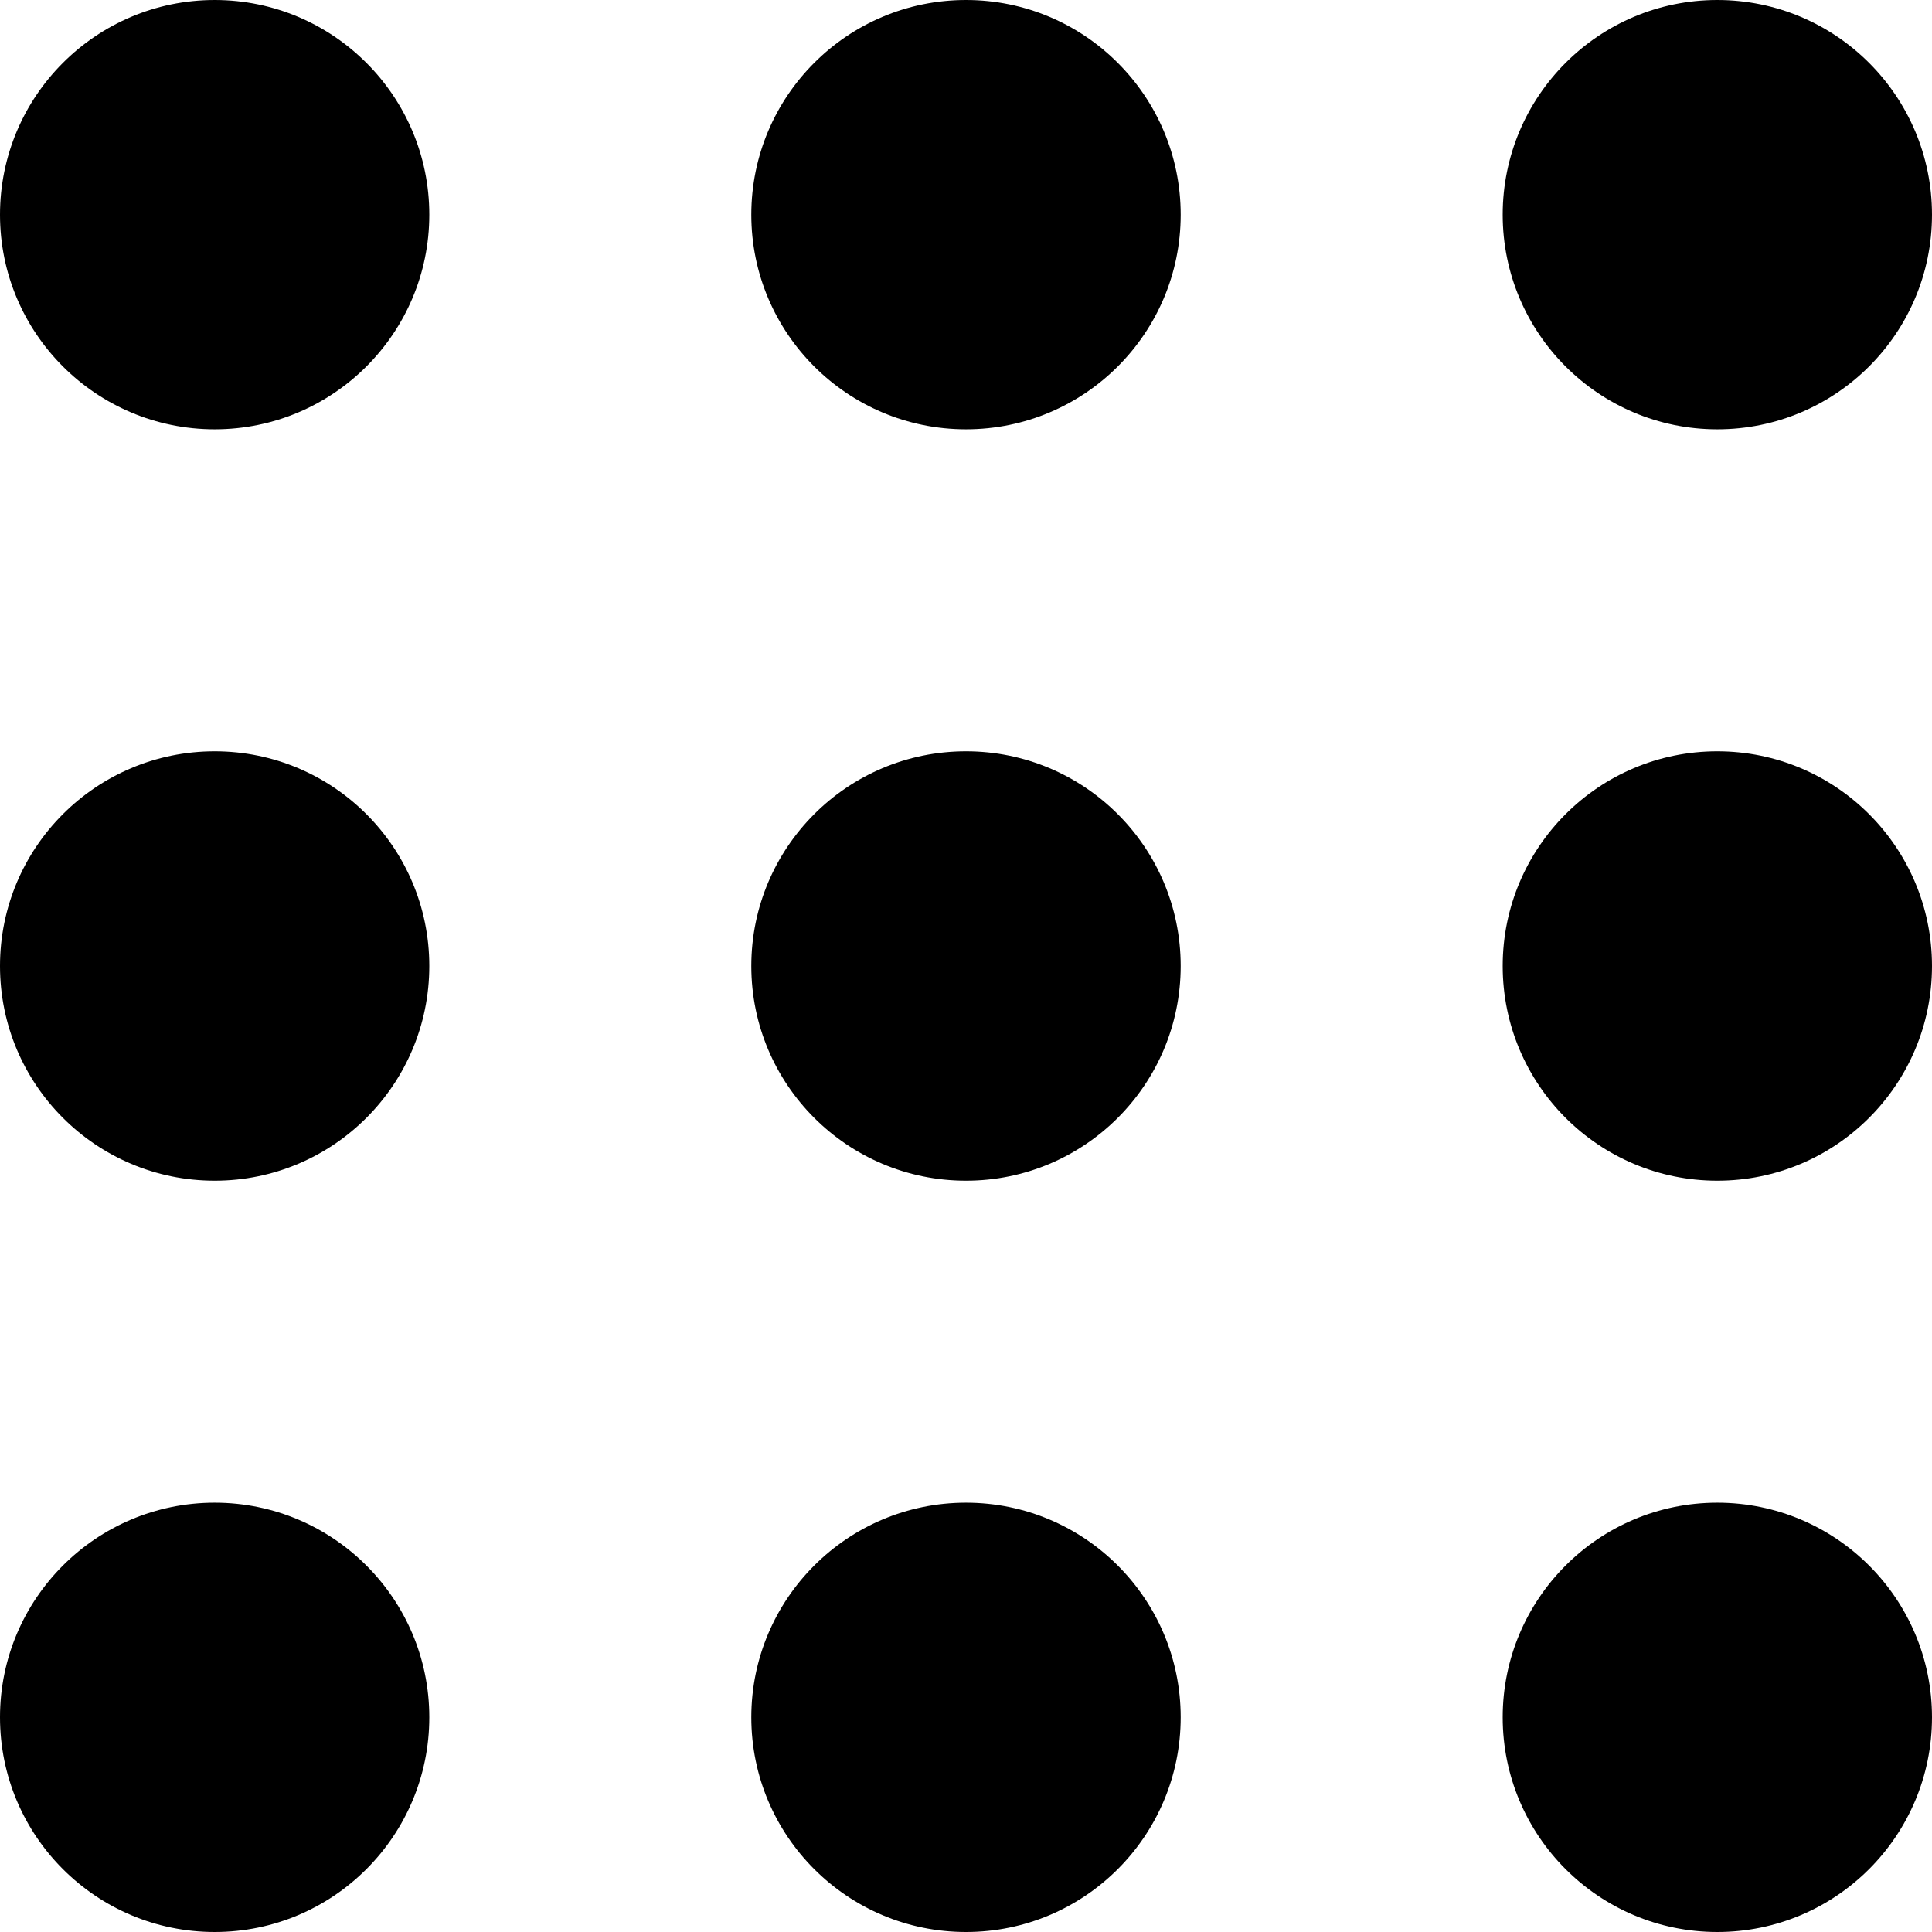 <?xml version="1.0" encoding="UTF-8"?> <svg xmlns="http://www.w3.org/2000/svg" viewBox="1988 2488 24 24" width="24" height="24"><path fill="#000000" stroke="none" fill-opacity="1" stroke-width="1" stroke-opacity="1" color="rgb(51, 51, 51)" font-size-adjust="none" id="tSvg168bd6b67e6" title="Path 12" d="M 1997.333 2500 C 1997.333 2498.527 1998.527 2497.333 2000 2497.333 C 2001.473 2497.333 2002.667 2498.527 2002.667 2500 C 2002.667 2501.473 2001.473 2502.667 2000 2502.667C 1998.527 2502.667 1997.333 2501.473 1997.333 2500Z" style=""></path><path fill="#000000" stroke="none" fill-opacity="1" stroke-width="1" stroke-opacity="1" color="rgb(51, 51, 51)" font-size-adjust="none" id="tSvg12b2a1659b0" title="Path 13" d="M 1997.333 2490.667 C 1997.333 2489.194 1998.527 2488 2000 2488 C 2001.473 2488 2002.667 2489.194 2002.667 2490.667 C 2002.667 2492.139 2001.473 2493.333 2000 2493.333C 1998.527 2493.333 1997.333 2492.139 1997.333 2490.667Z" style=""></path><path fill="#000000" stroke="none" fill-opacity="1" stroke-width="1" stroke-opacity="1" color="rgb(51, 51, 51)" font-size-adjust="none" id="tSvg6687411db6" title="Path 14" d="M 1997.333 2509.333 C 1997.333 2507.861 1998.527 2506.667 2000 2506.667 C 2001.473 2506.667 2002.667 2507.861 2002.667 2509.333 C 2002.667 2510.806 2001.473 2512 2000 2512C 1998.527 2512 1997.333 2510.806 1997.333 2509.333Z" style=""></path><path fill="#000000" stroke="none" fill-opacity="1" stroke-width="1" stroke-opacity="1" color="rgb(51, 51, 51)" font-size-adjust="none" id="tSvga97b293d06" title="Path 15" d="M 1988 2500 C 1988 2498.527 1989.194 2497.333 1990.667 2497.333 C 1992.139 2497.333 1993.333 2498.527 1993.333 2500 C 1993.333 2501.473 1992.139 2502.667 1990.667 2502.667C 1989.194 2502.667 1988 2501.473 1988 2500Z" style=""></path><path fill="#000000" stroke="none" fill-opacity="1" stroke-width="1" stroke-opacity="1" color="rgb(51, 51, 51)" font-size-adjust="none" id="tSvg22b36e13bf" title="Path 16" d="M 1988 2490.667 C 1988 2489.194 1989.194 2488 1990.667 2488 C 1992.139 2488 1993.333 2489.194 1993.333 2490.667 C 1993.333 2492.139 1992.139 2493.333 1990.667 2493.333C 1989.194 2493.333 1988 2492.139 1988 2490.667Z" style=""></path><path fill="#000000" stroke="none" fill-opacity="1" stroke-width="1" stroke-opacity="1" color="rgb(51, 51, 51)" font-size-adjust="none" id="tSvg7368300050" title="Path 17" d="M 1988 2509.333 C 1988 2507.861 1989.194 2506.667 1990.667 2506.667 C 1992.139 2506.667 1993.333 2507.861 1993.333 2509.333 C 1993.333 2510.806 1992.139 2512 1990.667 2512C 1989.194 2512 1988 2510.806 1988 2509.333Z" style=""></path><path fill="#000000" stroke="none" fill-opacity="1" stroke-width="1" stroke-opacity="1" color="rgb(51, 51, 51)" font-size-adjust="none" id="tSvg14fba77499a" title="Path 18" d="M 2006.667 2500 C 2006.667 2498.527 2007.861 2497.333 2009.333 2497.333 C 2010.806 2497.333 2012 2498.527 2012 2500 C 2012 2501.473 2010.806 2502.667 2009.333 2502.667C 2007.861 2502.667 2006.667 2501.473 2006.667 2500Z" style=""></path><path fill="#000000" stroke="none" fill-opacity="1" stroke-width="1" stroke-opacity="1" color="rgb(51, 51, 51)" font-size-adjust="none" id="tSvg13d61b31b6f" title="Path 19" d="M 2006.667 2490.667 C 2006.667 2489.194 2007.861 2488 2009.333 2488 C 2010.806 2488 2012 2489.194 2012 2490.667 C 2012 2492.139 2010.806 2493.333 2009.333 2493.333C 2007.861 2493.333 2006.667 2492.139 2006.667 2490.667Z" style=""></path><path fill="#000000" stroke="none" fill-opacity="1" stroke-width="1" stroke-opacity="1" color="rgb(51, 51, 51)" font-size-adjust="none" id="tSvg951c341ce3" title="Path 20" d="M 2006.667 2509.333 C 2006.667 2507.861 2007.861 2506.667 2009.333 2506.667 C 2010.806 2506.667 2012 2507.861 2012 2509.333 C 2012 2510.806 2010.806 2512 2009.333 2512C 2007.861 2512 2006.667 2510.806 2006.667 2509.333Z" style=""></path><defs> </defs></svg> 